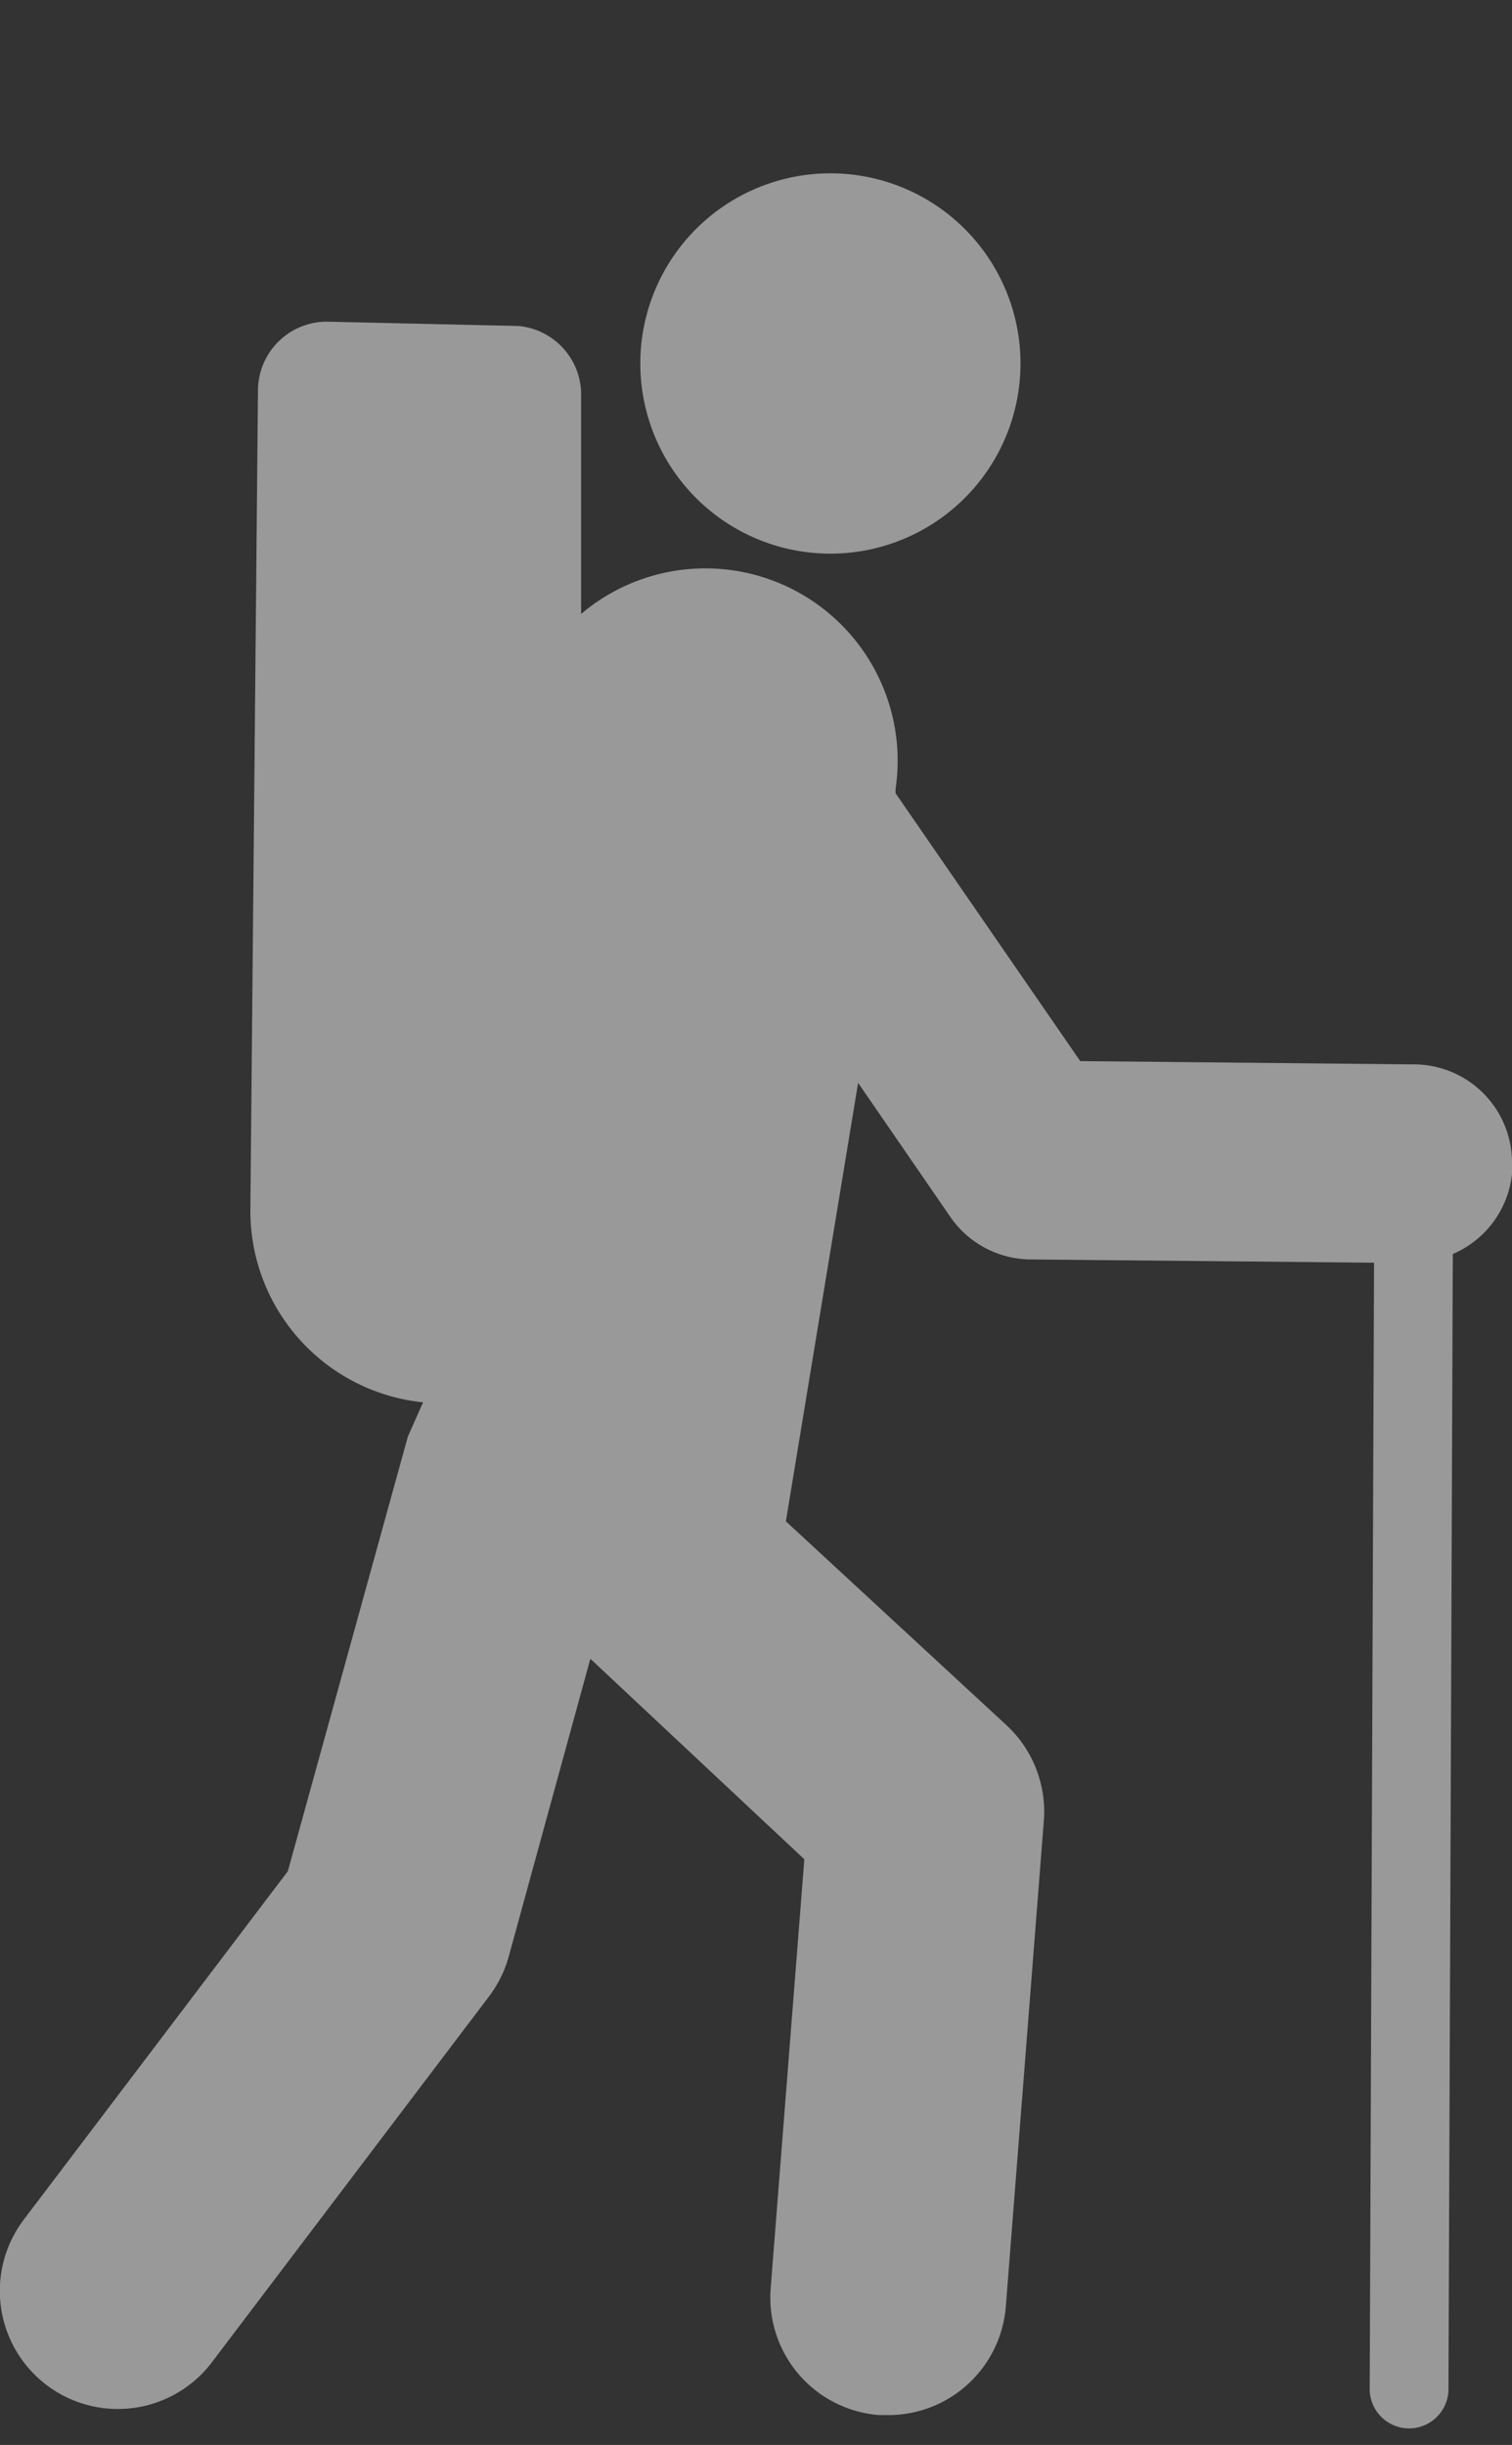 <svg id="Layer_1" data-name="Layer 1" xmlns="http://www.w3.org/2000/svg" viewBox="0 0 27.84 45"><rect x="0" y="0" width="27.84" height="45" fill="#333333" stroke="none"/><defs><style>.cls-1{opacity:0.5;}.cls-2{fill:#fff;}</style></defs><title>activity</title><g class="cls-1"><path class="cls-2" d="M15.29,10.19a3.5,3.5,0,1,0-3.5-3.5,3.5,3.5,0,0,0,3.5,3.5Z"/><path class="cls-2" d="M27.84,21.42A1.81,1.81,0,0,0,26,19.59l-6.11-.06-3.4-4.93v-.08a3.54,3.54,0,0,0-5.79-3.22l0-4.07A1.27,1.27,0,0,0,9.55,6L6,5.92A1.27,1.27,0,0,0,4.75,7.18L4.61,22.26a3.54,3.54,0,0,0,3.18,3.55l-.28.63-2.21,8L.44,40.85A2.17,2.17,0,1,0,3.9,43.48L9,36.75A2.17,2.17,0,0,0,9.37,36l1.5-5.47,3.94,3.69-.62,7.9a2.17,2.17,0,0,0,2,2.33h.15a2.17,2.17,0,0,0,2.18-2l.7-8.94a2.17,2.17,0,0,0-.68-1.75L14.47,28l1.33-8.07,1.7,2.47a1.81,1.81,0,0,0,1.47.78l6.33.06-.08,20.73a.72.72,0,0,0,1.45,0l.08-20.89a1.81,1.81,0,0,0,1.1-1.64Z"/></g></svg>